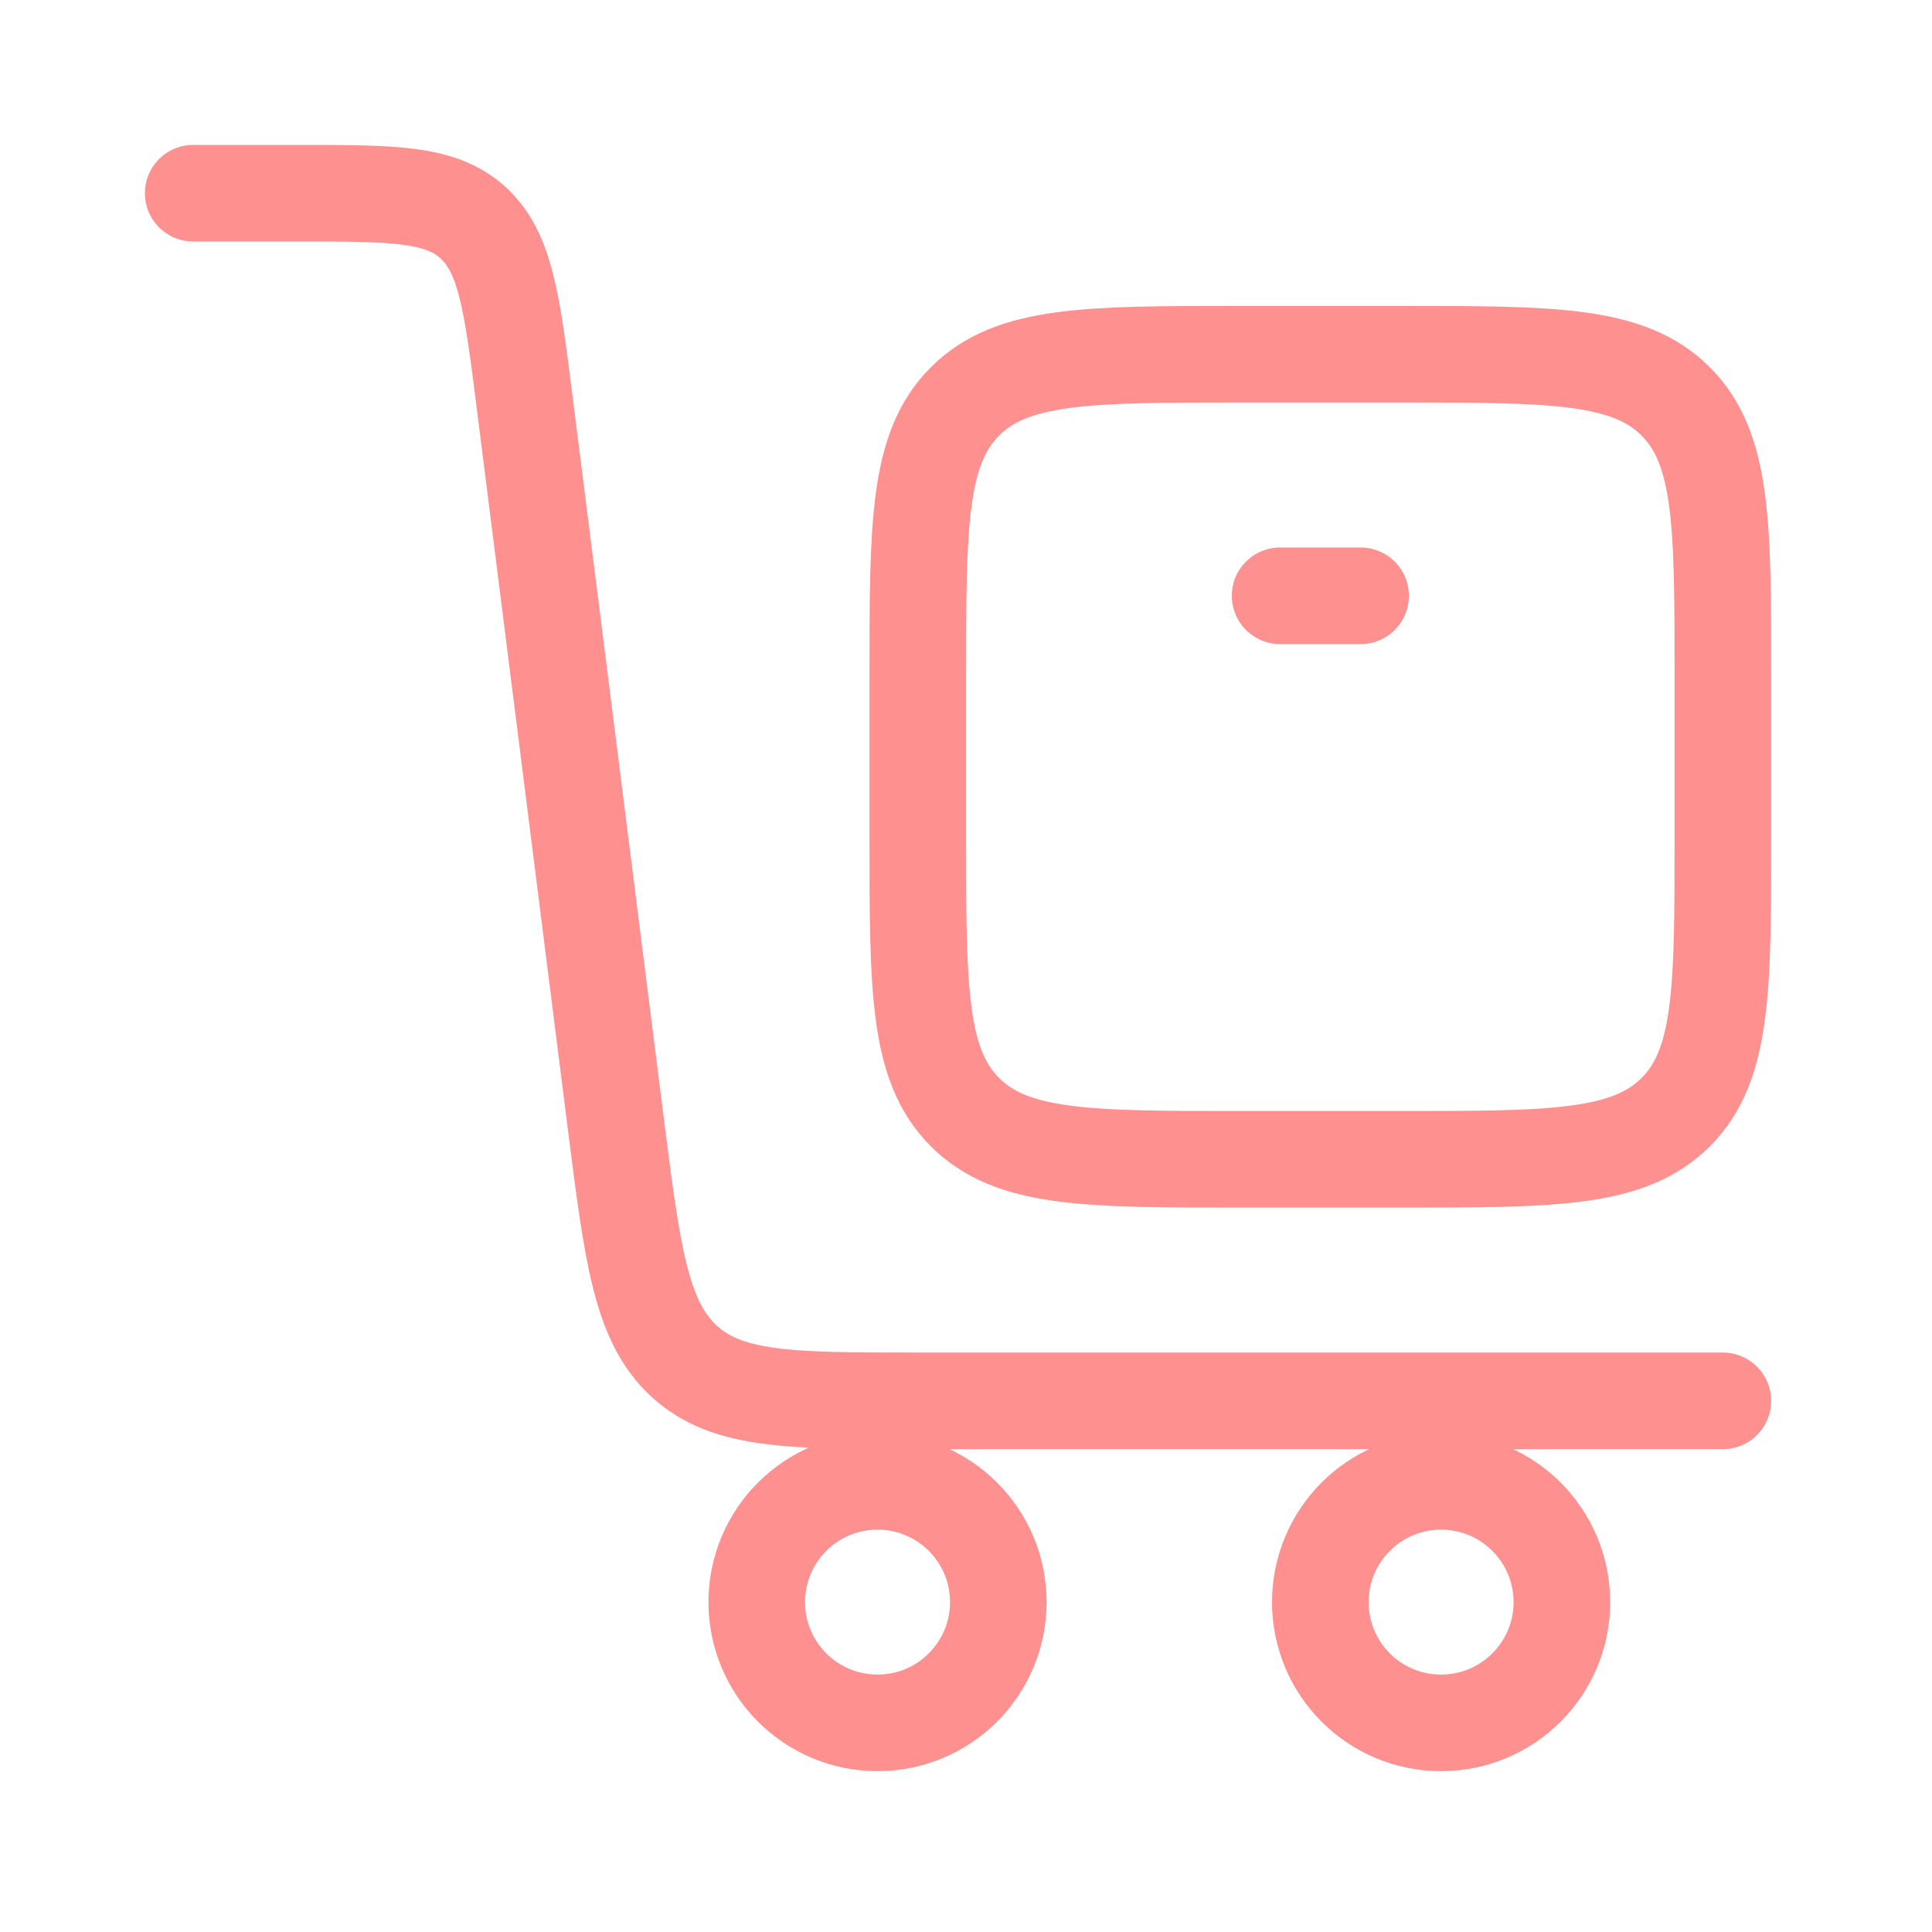 <svg width="40" height="40" viewBox="0 0 40 40" fill="none" xmlns="http://www.w3.org/2000/svg">
<path d="M4 4H6.169C8.145 4 9.134 4 9.802 4.618C10.472 5.238 10.602 6.272 10.864 8.34L12.744 23.217C13.093 25.974 13.266 27.351 14.159 28.177C15.053 29.003 16.37 29.003 19.005 29.003H35.67" stroke="#FF9090" stroke-width="2" stroke-linecap="round" stroke-linejoin="round"/>
<path d="M18.168 35.67C19.549 35.67 20.669 34.551 20.669 33.17C20.669 31.789 19.549 30.67 18.168 30.67C16.787 30.67 15.668 31.789 15.668 33.17C15.668 34.551 16.787 35.67 18.168 35.67Z" stroke="#FF9090" stroke-width="2" stroke-linecap="round" stroke-linejoin="round"/>
<path d="M29.836 35.67C31.217 35.67 32.337 34.551 32.337 33.17C32.337 31.789 31.217 30.67 29.836 30.67C28.455 30.67 27.336 31.789 27.336 33.17C27.336 34.551 28.455 35.67 29.836 35.67Z" stroke="#FF9090" stroke-width="2" stroke-linecap="round" stroke-linejoin="round"/>
<path d="M26.503 12.335H28.17M29.003 24.002H25.669C22.526 24.002 20.956 24.002 19.979 23.026C19.002 22.049 19.002 20.479 19.002 17.335V14.001C19.002 10.858 19.002 9.288 19.979 8.311C20.956 7.334 22.526 7.334 25.669 7.334H29.003C32.147 7.334 33.717 7.334 34.694 8.311C35.67 9.288 35.67 10.858 35.67 14.001V17.335C35.67 20.479 35.67 22.049 34.694 23.026C33.717 24.002 32.147 24.002 29.003 24.002Z" stroke="#FF9090" stroke-width="2" stroke-linecap="round" stroke-linejoin="round"/>
</svg>
